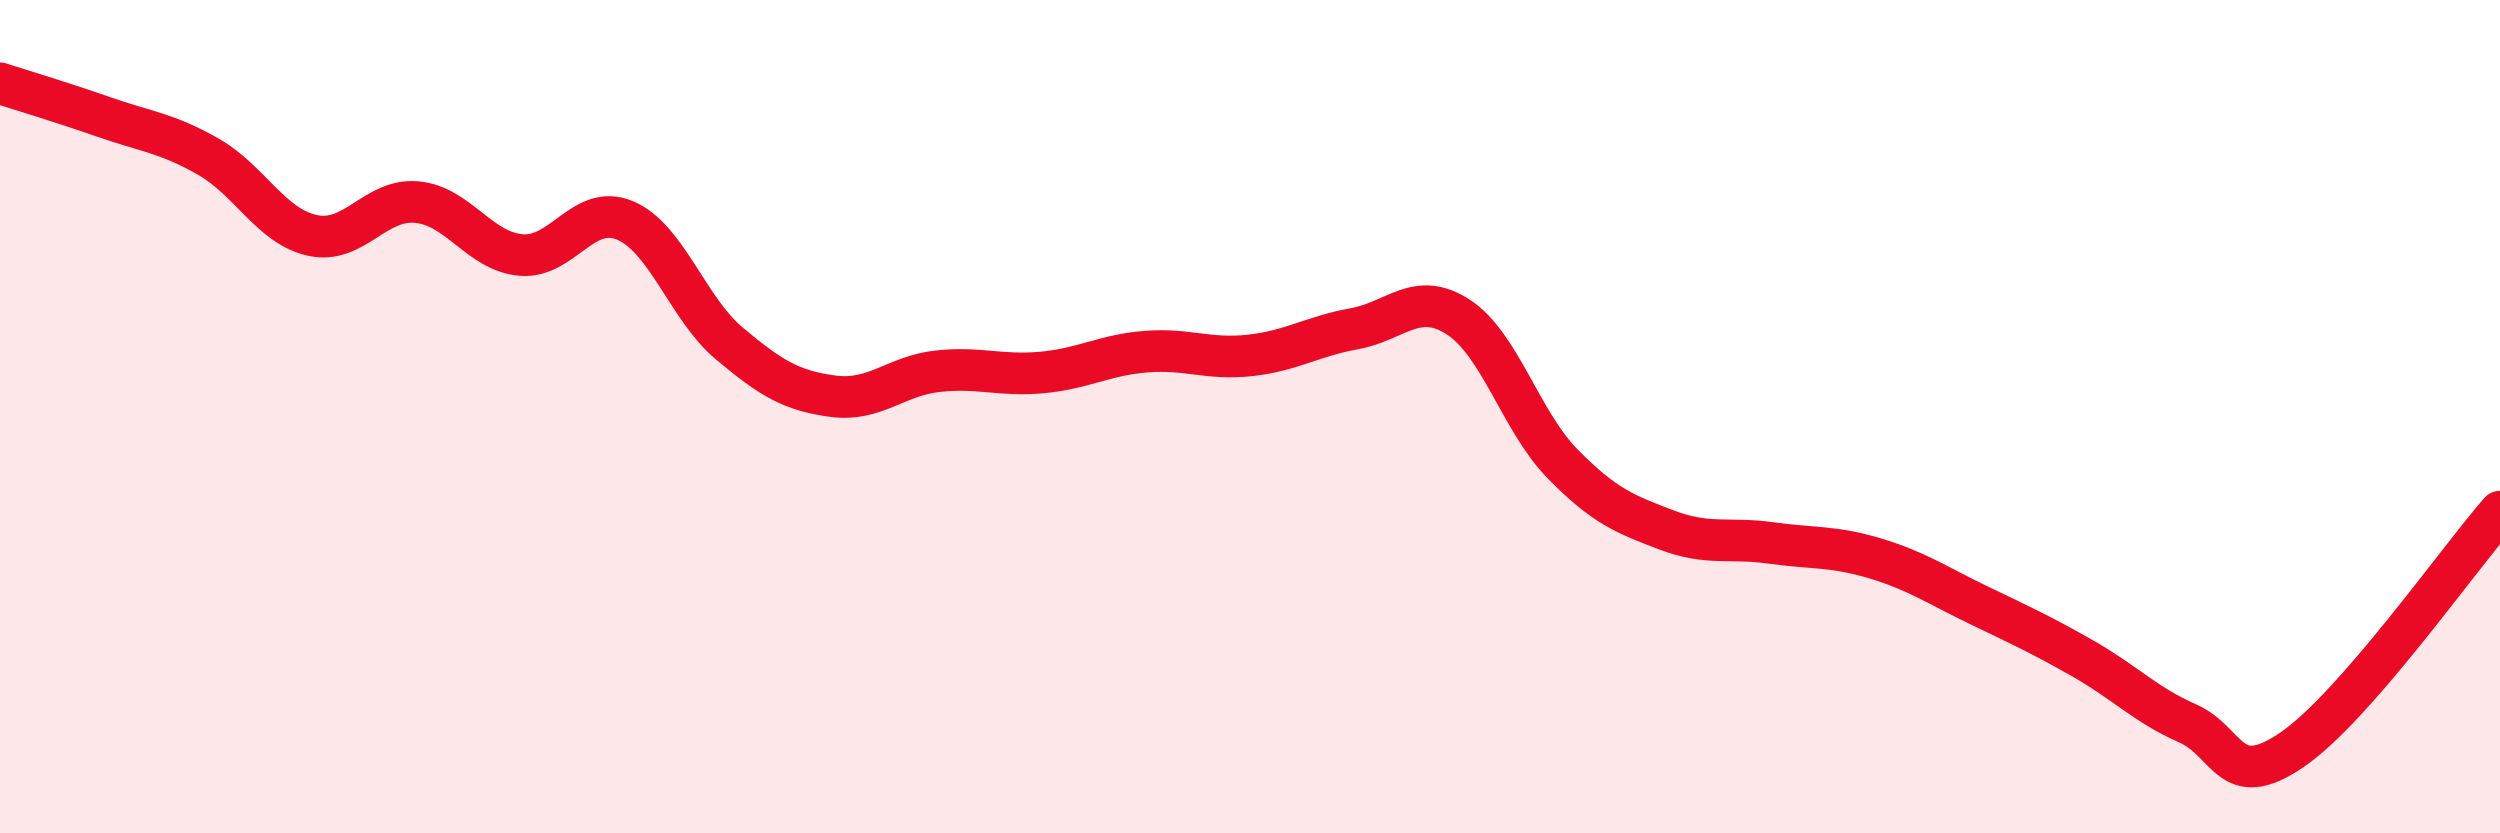 
    <svg width="60" height="20" viewBox="0 0 60 20" xmlns="http://www.w3.org/2000/svg">
      <path
        d="M 0,2 C 0.5,2.16 1.5,2.46 2.5,2.81 C 3.5,3.16 4,3.19 5,3.76 C 6,4.33 6.5,5.43 7.5,5.65 C 8.5,5.87 9,4.76 10,4.85 C 11,4.94 11.5,6.03 12.5,6.12 C 13.5,6.21 14,4.87 15,5.29 C 16,5.71 16.5,7.4 17.5,8.24 C 18.5,9.08 19,9.38 20,9.51 C 21,9.64 21.5,9.02 22.5,8.91 C 23.5,8.8 24,9.03 25,8.94 C 26,8.85 26.5,8.52 27.5,8.44 C 28.5,8.36 29,8.64 30,8.53 C 31,8.42 31.5,8.07 32.5,7.89 C 33.5,7.71 34,6.96 35,7.61 C 36,8.26 36.5,10.11 37.5,11.13 C 38.5,12.15 39,12.34 40,12.72 C 41,13.1 41.5,12.89 42.5,13.03 C 43.5,13.17 44,13.1 45,13.4 C 46,13.7 46.5,14.05 47.5,14.53 C 48.5,15.01 49,15.24 50,15.81 C 51,16.38 51.5,16.92 52.5,17.36 C 53.5,17.8 53.5,19.02 55,18 C 56.5,16.98 59,13.42 60,12.28L60 20L0 20Z"
        fill="#EB0A25"
        opacity="0.1"
        stroke-linecap="round"
        stroke-linejoin="round"
      />
      <path
        d="M 0,2 C 0.5,2.16 1.5,2.46 2.5,2.81 C 3.5,3.16 4,3.19 5,3.76 C 6,4.33 6.5,5.43 7.5,5.65 C 8.5,5.87 9,4.76 10,4.85 C 11,4.94 11.5,6.03 12.5,6.12 C 13.5,6.21 14,4.87 15,5.29 C 16,5.71 16.5,7.4 17.5,8.24 C 18.5,9.08 19,9.38 20,9.51 C 21,9.64 21.5,9.02 22.5,8.91 C 23.5,8.8 24,9.03 25,8.94 C 26,8.85 26.5,8.52 27.5,8.44 C 28.5,8.36 29,8.64 30,8.53 C 31,8.42 31.5,8.07 32.5,7.89 C 33.5,7.71 34,6.96 35,7.61 C 36,8.26 36.5,10.11 37.5,11.13 C 38.5,12.15 39,12.34 40,12.72 C 41,13.1 41.5,12.89 42.5,13.03 C 43.5,13.17 44,13.1 45,13.4 C 46,13.7 46.5,14.05 47.5,14.53 C 48.5,15.01 49,15.24 50,15.81 C 51,16.38 51.5,16.92 52.5,17.36 C 53.5,17.8 53.5,19.02 55,18 C 56.5,16.98 59,13.42 60,12.28"
        stroke="#EB0A25"
        stroke-width="1"
        fill="none"
        stroke-linecap="round"
        stroke-linejoin="round"
      />
    </svg>
  